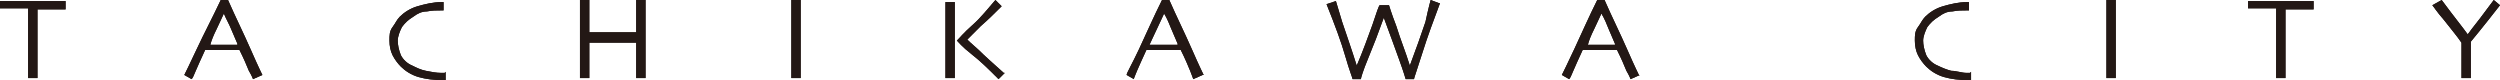 <?xml version="1.0" encoding="UTF-8"?>
<svg id="_レイヤー_2" xmlns="http://www.w3.org/2000/svg" version="1.1" viewBox="0 0 240.1 7.7">
  <!-- Generator: Adobe Illustrator 29.1.0, SVG Export Plug-In . SVG Version: 2.1.0 Build 142)  -->
  <defs>
    <style>
      .st0 {
        fill: #231815;
      }
    </style>
  </defs>
  <g id="_レイヤー_5">
    <path class="st0" d="M6.3.9h-2.7c0,.8,0,1.3,0,1.7v3.6c0,.7,0,1.1,0,1.3h-.9c0-.2,0-.7,0-1.4v-3.5c0-.4,0-1,0-1.8H0V.1h6.3v.8h0Z"/>
    <path class="st0" d="M25.2,7.2l-.9.4s-.1-.3-.4-.8c-.2-.5-.5-1.2-.9-2h-3.3c-.4.9-.7,1.5-.9,2-.2.5-.3.7-.4.8l-.7-.4c.1-.2.5-1,1.2-2.5S20.4,1.7,21.2,0h.7c.7,1.6,1.5,3.2,2.2,4.8.7,1.6,1.1,2.4,1.1,2.4h0ZM22.8,4.2c-.2-.5-.4-.9-.6-1.4-.2-.5-.5-1-.7-1.5h0c-.2.4-.4.9-.7,1.5s-.5,1.1-.6,1.5h2.6,0Z"/>
    <path class="st0" d="M42.8,6.9s0,.1,0,.3,0,.3,0,.5h-.2c-.9,0-1.7-.1-2.4-.3s-1.3-.6-1.7-1c-.3-.3-.6-.7-.8-1.1s-.3-.9-.3-1.4,0-.9.3-1.3.4-.7.7-1c.4-.4,1-.8,1.7-1,.7-.2,1.5-.4,2.3-.4h.2c0,0,0,.2,0,.3,0,.2,0,.3,0,.5h-.2c-.5,0-.9,0-1.4.1-.5,0-.9.2-1.3.5-.5.3-.8.6-1.1,1-.2.4-.4.9-.4,1.3s.1.9.3,1.4c.2.4.6.8,1.1,1,.4.2.8.4,1.3.5s1,.2,1.5.2h.3,0Z"/>
    <path class="st0" d="M62,7.5h-.9c0-.2,0-.6,0-1.2v-2.2h-4.5v2.3c0,.5,0,.9,0,1.1h-.9c0-.2,0-.6,0-1.2,0-.6,0-1.5,0-2.9v-1.5c0-.6,0-1.2,0-1.9h.9c0,.6,0,1.1,0,1.6,0,.5,0,1,0,1.5h4.5c0-.5,0-1,0-1.5,0-.5,0-1.1,0-1.7h.9c0,.6,0,1.2,0,1.9v1.8c0,1.1,0,1.9,0,2.5,0,.6,0,1,0,1.2h0Z"/>
    <path class="st0" d="M76.9,7.5h-.9c0-.2,0-.6,0-1.2,0-.6,0-1.4,0-2.5v-1.7c0-.7,0-1.4,0-2.1h.9c0,.5,0,1.1,0,1.8v1.7c0,1.1,0,2,0,2.6,0,.6,0,1,0,1.2h0Z"/>
    <path class="st0" d="M91.7,7.5h-.9c0-.2,0-.7,0-1.5V1.9c0-.6,0-1.1,0-1.7h.9c0,.6,0,1.2,0,1.9v4.3c0,.6,0,1,0,1.2h0ZM96.5,7l-.6.6c-.9-.9-1.7-1.7-2.6-2.4s-1.3-1.2-1.4-1.3h0c.2-.2.7-.8,1.5-1.5s1.5-1.6,2.2-2.4l.6.6c-.6.6-1.3,1.3-2,1.9-.7.7-1.1,1.1-1.3,1.3h0c0,0,.4.4,1.1,1,.6.6,1.4,1.3,2.4,2.2h0Z"/>
    <path class="st0" d="M115.5,7.2l-.9.4s-.1-.3-.3-.8c-.2-.5-.5-1.2-.9-2h-3.3c-.4.9-.7,1.5-.9,2-.2.5-.3.7-.3.8l-.7-.4c0-.2.5-1,1.2-2.5.7-1.5,1.4-3.1,2.2-4.7h.7c.7,1.6,1.5,3.2,2.2,4.8.7,1.6,1.1,2.4,1.1,2.4h0ZM113.1,4.2c-.2-.5-.4-.9-.6-1.4-.2-.5-.4-1-.7-1.5h0c-.2.4-.4.9-.7,1.5-.3.6-.5,1.1-.7,1.5h2.7,0Z"/>
    <path class="st0" d="M138.3.3c-.6,1.6-1.2,3.2-1.7,4.8-.5,1.6-.8,2.4-.8,2.5h-.8c0,0-.2-.7-.6-1.8-.4-1.1-.9-2.5-1.5-4.1h0c-.5,1.4-1,2.7-1.5,3.9-.5,1.2-.7,1.9-.7,2h-.8c0-.1-.3-.8-.7-2.2s-1-3-1.8-5l.9-.3c0,0,.2.7.6,2,.4,1.2.9,2.6,1.4,4.2h0c.6-1.4,1.1-2.8,1.5-3.9.4-1.2.6-1.8.7-1.9h.9c0,0,.2.7.7,2,.4,1.3.9,2.5,1.3,3.8h0c.6-1.6,1.1-3,1.5-4.2C137.2.7,137.4,0,137.4,0l.8.3h0Z"/>
    <path class="st0" d="M157.5,7.2l-.9.4s-.1-.3-.4-.8c-.2-.5-.5-1.2-.9-2h-3.3c-.4.9-.7,1.5-.9,2-.2.5-.3.7-.4.8l-.7-.4c.1-.2.5-1,1.2-2.5s1.4-3.1,2.2-4.7h.7c.7,1.6,1.5,3.2,2.2,4.8.7,1.6,1.1,2.4,1.1,2.4h0ZM155.1,4.2c-.2-.5-.4-.9-.6-1.4-.2-.5-.4-1-.7-1.5h0c-.2.4-.4.9-.7,1.5s-.5,1.1-.6,1.5h2.6,0Z"/>
    <path class="st0" d="M189.3,6.9s0,.1,0,.3,0,.3,0,.5h-.2c-.9,0-1.7-.1-2.4-.3s-1.3-.6-1.7-1c-.3-.3-.6-.7-.8-1.1s-.3-.9-.3-1.4,0-.9.3-1.3.4-.7.7-1c.4-.4,1-.8,1.7-1s1.5-.4,2.3-.4h.2c0,0,0,.2,0,.3,0,.2,0,.3,0,.5h-.2c-.5,0-.9,0-1.4.1-.5,0-.9.2-1.3.5-.5.3-.8.6-1.1,1-.2.4-.4.9-.4,1.3s.1.9.3,1.4c.2.4.6.8,1.1,1,.4.2.9.4,1.3.5.5,0,1,.2,1.5.2h.3,0Z"/>
    <path class="st0" d="M203.2,7.5h-.9c0-.2,0-.6,0-1.2,0-.6,0-1.4,0-2.5v-1.7c0-.7,0-1.4,0-2.1h.9c0,.5,0,1.1,0,1.8v1.7c0,1.1,0,2,0,2.6,0,.6,0,1,0,1.2h0Z"/>
    <path class="st0" d="M222.2.9h-2.7c0,.8,0,1.3,0,1.7v3.6c0,.7,0,1.1,0,1.3h-.9c0-.2,0-.7,0-1.4v-3.5c0-.4,0-1,0-1.8h-2.7V.1h6.3v.8h0Z"/>
    <path class="st0" d="M240.1.5s-.4.5-1.1,1.4c-.7.9-1.3,1.6-1.7,2.1v2.1c0,.7,0,1.2,0,1.4h-.9c0-.2,0-.7,0-1.4v-2c-.4-.6-1-1.3-1.7-2.2-.7-.8-1-1.3-1.1-1.4L234.5,0c0,0,.3.4.9,1.2s1.1,1.4,1.6,2.1h0c.5-.7,1.1-1.4,1.6-2.1C239.2.4,239.5,0,239.5,0l.6.5h0Z"/>
    <path class="st0" d="M6.3.9h-2.7c0,.8,0,1.3,0,1.7v3.6c0,.7,0,1.1,0,1.3h-.9c0-.2,0-.7,0-1.4v-3.5c0-.4,0-1,0-1.8H0V.1h6.3v.8h0Z"/>
    <path class="st0" d="M25.2,7.2l-.9.4s-.1-.3-.4-.8c-.2-.5-.5-1.2-.9-2h-3.3c-.4.9-.7,1.5-.9,2-.2.5-.3.7-.4.8l-.7-.4c.1-.2.5-1,1.2-2.5S20.4,1.7,21.2,0h.7c.7,1.6,1.5,3.2,2.2,4.8.7,1.6,1.1,2.4,1.1,2.4h0ZM22.8,4.2c-.2-.5-.4-.9-.6-1.4-.2-.5-.5-1-.7-1.5h0c-.2.4-.4.9-.7,1.5s-.5,1.1-.6,1.5h2.6,0Z"/>
    <path class="st0" d="M42.8,6.9s0,.1,0,.3,0,.3,0,.5h-.2c-.9,0-1.7-.1-2.4-.3s-1.3-.6-1.7-1c-.3-.3-.6-.7-.8-1.1s-.3-.9-.3-1.4,0-.9.3-1.3.4-.7.7-1c.4-.4,1-.8,1.7-1,.7-.2,1.5-.4,2.3-.4h.2c0,0,0,.2,0,.3,0,.2,0,.3,0,.5h-.2c-.5,0-.9,0-1.4.1-.5,0-.9.2-1.3.5-.5.3-.8.6-1.1,1-.2.4-.4.9-.4,1.3s.1.9.3,1.4c.2.4.6.8,1.1,1,.4.2.8.4,1.3.5s1,.2,1.5.2h.3,0Z"/>
    <path class="st0" d="M62,7.5h-.9c0-.2,0-.6,0-1.2v-2.2h-4.5v2.3c0,.5,0,.9,0,1.1h-.9c0-.2,0-.6,0-1.2,0-.6,0-1.5,0-2.9v-1.5c0-.6,0-1.2,0-1.9h.9c0,.6,0,1.1,0,1.6,0,.5,0,1,0,1.5h4.5c0-.5,0-1,0-1.5,0-.5,0-1.1,0-1.7h.9c0,.6,0,1.2,0,1.9v1.8c0,1.1,0,1.9,0,2.5,0,.6,0,1,0,1.2h0Z"/>
    <path class="st0" d="M76.9,7.5h-.9c0-.2,0-.6,0-1.2,0-.6,0-1.4,0-2.5v-1.7c0-.7,0-1.4,0-2.1h.9c0,.5,0,1.1,0,1.8v1.7c0,1.1,0,2,0,2.6,0,.6,0,1,0,1.2h0Z"/>
    <path class="st0" d="M91.7,7.5h-.9c0-.2,0-.7,0-1.5V1.9c0-.6,0-1.1,0-1.7h.9c0,.6,0,1.2,0,1.9v4.3c0,.6,0,1,0,1.2h0ZM96.5,7l-.6.6c-.9-.9-1.7-1.7-2.6-2.4s-1.3-1.2-1.4-1.3h0c.2-.2.7-.8,1.5-1.5s1.5-1.6,2.2-2.4l.6.6c-.6.6-1.3,1.3-2,1.9-.7.7-1.1,1.1-1.3,1.3h0c0,0,.4.4,1.1,1,.6.6,1.4,1.3,2.4,2.2h0Z"/>
    <path class="st0" d="M115.5,7.2l-.9.4s-.1-.3-.3-.8c-.2-.5-.5-1.2-.9-2h-3.3c-.4.9-.7,1.5-.9,2-.2.5-.3.7-.3.8l-.7-.4c0-.2.5-1,1.2-2.5.7-1.5,1.4-3.1,2.2-4.7h.7c.7,1.6,1.5,3.2,2.2,4.8.7,1.6,1.1,2.4,1.1,2.4h0ZM113.1,4.2c-.2-.5-.4-.9-.6-1.4-.2-.5-.4-1-.7-1.5h0c-.2.4-.4.9-.7,1.5-.3.6-.5,1.1-.7,1.5h2.7,0Z"/>
    <path class="st0" d="M138.3.3c-.6,1.6-1.2,3.2-1.7,4.8-.5,1.6-.8,2.4-.8,2.5h-.8c0,0-.2-.7-.6-1.8-.4-1.1-.9-2.5-1.5-4.1h0c-.5,1.4-1,2.7-1.5,3.9-.5,1.2-.7,1.9-.7,2h-.8c0-.1-.3-.8-.7-2.2s-1-3-1.8-5l.9-.3c0,0,.2.7.6,2,.4,1.2.9,2.6,1.4,4.2h0c.6-1.4,1.1-2.8,1.5-3.9.4-1.2.6-1.8.7-1.9h.9c0,0,.2.7.7,2,.4,1.3.9,2.5,1.3,3.8h0c.6-1.6,1.1-3,1.5-4.2C137.2.7,137.4,0,137.4,0l.8.3h0Z"/>
    <path class="st0" d="M157.5,7.2l-.9.4s-.1-.3-.4-.8c-.2-.5-.5-1.2-.9-2h-3.3c-.4.9-.7,1.5-.9,2-.2.5-.3.7-.4.8l-.7-.4c.1-.2.5-1,1.2-2.5s1.4-3.1,2.2-4.7h.7c.7,1.6,1.5,3.2,2.2,4.8.7,1.6,1.1,2.4,1.1,2.4h0ZM155.1,4.2c-.2-.5-.4-.9-.6-1.4-.2-.5-.4-1-.7-1.5h0c-.2.4-.4.9-.7,1.5s-.5,1.1-.6,1.5h2.6,0Z"/>
    <path class="st0" d="M189.3,6.9s0,.1,0,.3,0,.3,0,.5h-.2c-.9,0-1.7-.1-2.4-.3s-1.3-.6-1.7-1c-.3-.3-.6-.7-.8-1.1s-.3-.9-.3-1.4,0-.9.3-1.3.4-.7.7-1c.4-.4,1-.8,1.7-1s1.5-.4,2.3-.4h.2c0,0,0,.2,0,.3,0,.2,0,.3,0,.5h-.2c-.5,0-.9,0-1.4.1-.5,0-.9.2-1.3.5-.5.3-.8.6-1.1,1-.2.4-.4.9-.4,1.3s.1.9.3,1.4c.2.4.6.8,1.1,1,.4.2.9.4,1.3.5.5,0,1,.2,1.5.2h.3,0Z"/>
    <path class="st0" d="M203.2,7.5h-.9c0-.2,0-.6,0-1.2,0-.6,0-1.4,0-2.5v-1.7c0-.7,0-1.4,0-2.1h.9c0,.5,0,1.1,0,1.8v1.7c0,1.1,0,2,0,2.6,0,.6,0,1,0,1.2h0Z"/>
    <path class="st0" d="M222.2.9h-2.7c0,.8,0,1.3,0,1.7v3.6c0,.7,0,1.1,0,1.3h-.9c0-.2,0-.7,0-1.4v-3.5c0-.4,0-1,0-1.8h-2.7V.1h6.3v.8h0Z"/>
    <path class="st0" d="M240.1.5s-.4.5-1.1,1.4c-.7.9-1.3,1.6-1.7,2.1v2.1c0,.7,0,1.2,0,1.4h-.9c0-.2,0-.7,0-1.4v-2c-.4-.6-1-1.3-1.7-2.2-.7-.8-1-1.3-1.1-1.4L234.5,0c0,0,.3.4.9,1.2s1.1,1.4,1.6,2.1h0c.5-.7,1.1-1.4,1.6-2.1C239.2.4,239.5,0,239.5,0l.6.5h0Z"/>
  </g>
</svg>